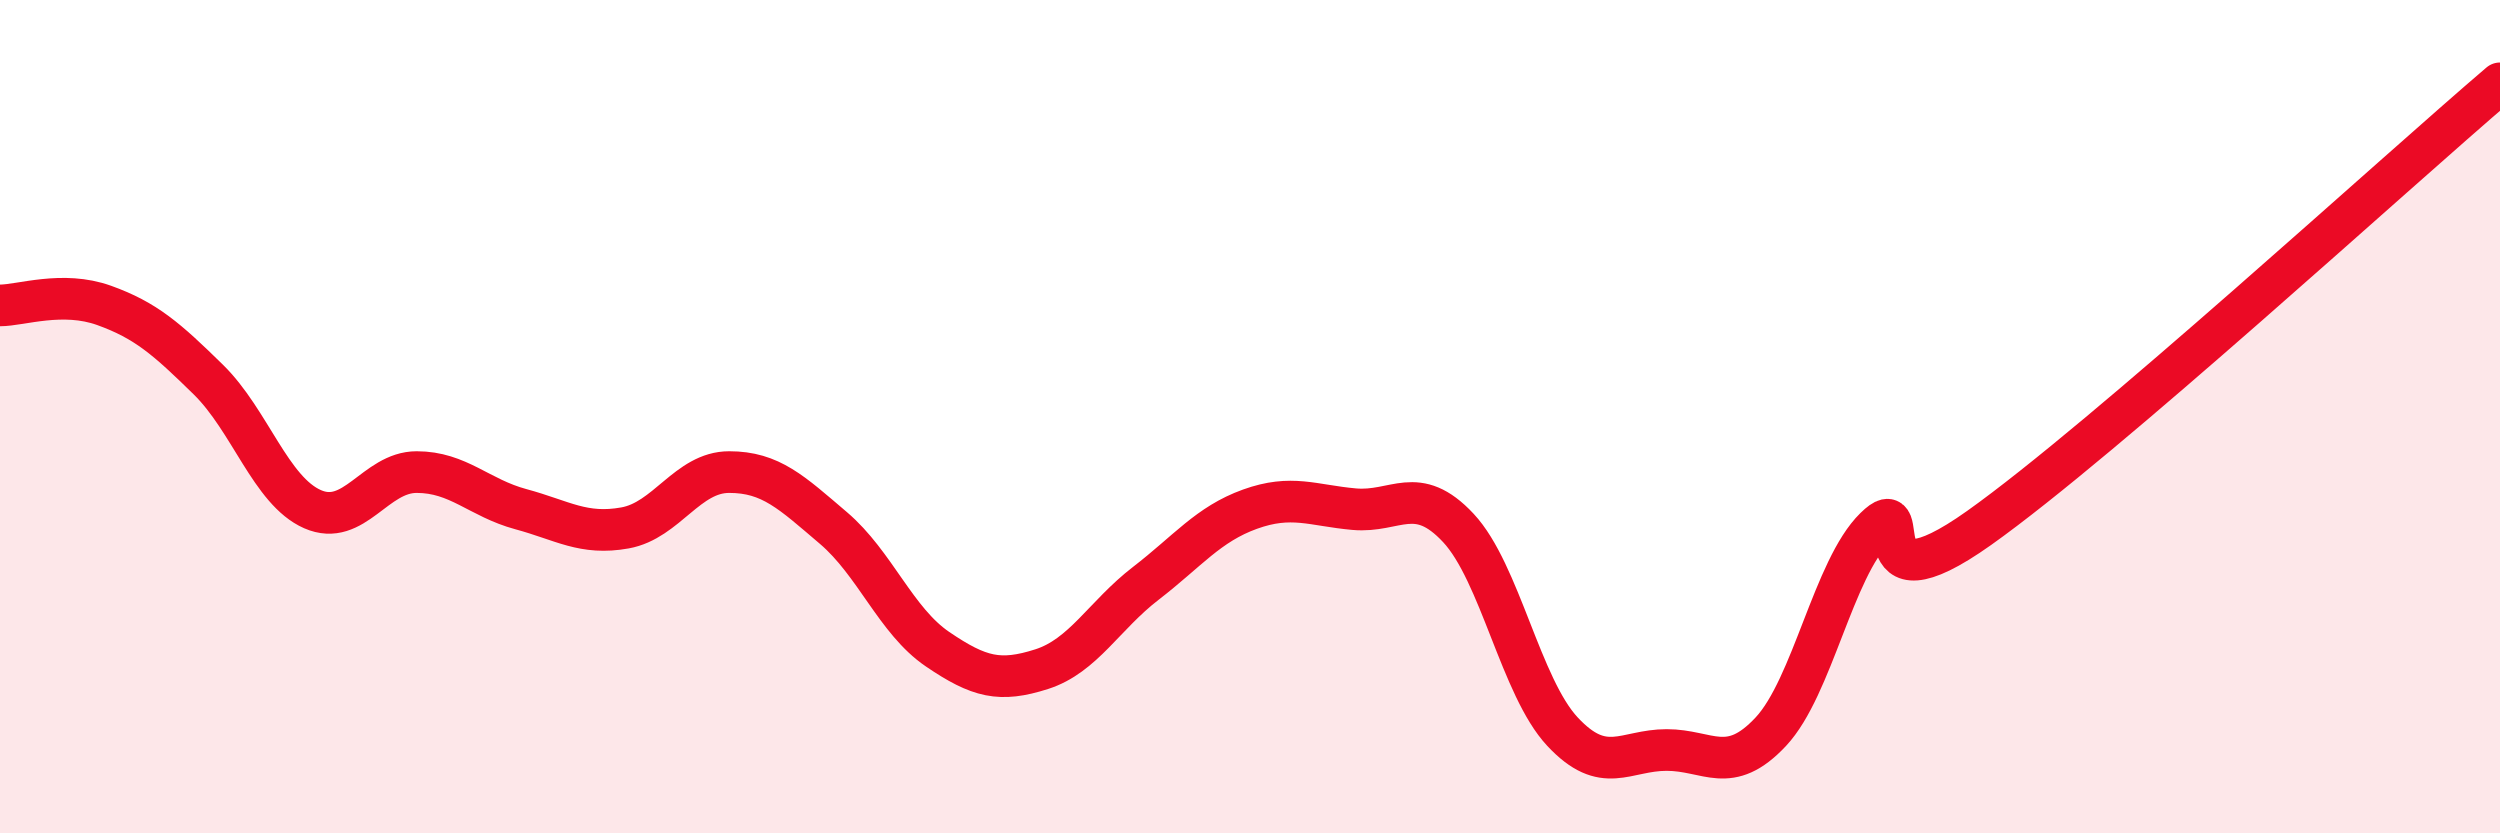
    <svg width="60" height="20" viewBox="0 0 60 20" xmlns="http://www.w3.org/2000/svg">
      <path
        d="M 0,7.33 C 0.5,7.33 1.5,6.97 2.5,7.33 C 3.5,7.69 4,8.13 5,9.11 C 6,10.09 6.5,11.78 7.5,12.22 C 8.5,12.66 9,11.33 10,11.33 C 11,11.33 11.5,11.95 12.5,12.22 C 13.5,12.49 14,12.85 15,12.67 C 16,12.49 16.5,11.33 17.5,11.33 C 18.5,11.33 19,11.82 20,12.67 C 21,13.52 21.5,14.9 22.5,15.58 C 23.5,16.26 24,16.38 25,16.06 C 26,15.74 26.5,14.77 27.5,14 C 28.5,13.23 29,12.58 30,12.22 C 31,11.86 31.5,12.13 32.5,12.22 C 33.5,12.31 34,11.6 35,12.67 C 36,13.74 36.5,16.49 37.5,17.56 C 38.5,18.63 39,18 40,18 C 41,18 41.5,18.63 42.5,17.56 C 43.5,16.49 44,13.65 45,12.67 C 46,11.69 44.5,14.8 47.5,12.67 C 50.5,10.54 57.5,4.13 60,2L60 20L0 20Z"
        fill="#EB0A25"
        opacity="0.1"
        stroke-linecap="round"
        stroke-linejoin="round"
      />
      <path
        d="M 0,7.33 C 0.5,7.33 1.5,6.97 2.5,7.33 C 3.5,7.69 4,8.13 5,9.11 C 6,10.09 6.5,11.78 7.5,12.22 C 8.5,12.66 9,11.33 10,11.33 C 11,11.33 11.5,11.95 12.5,12.22 C 13.5,12.49 14,12.85 15,12.67 C 16,12.49 16.5,11.33 17.5,11.33 C 18.5,11.33 19,11.82 20,12.67 C 21,13.52 21.5,14.9 22.5,15.58 C 23.5,16.26 24,16.38 25,16.06 C 26,15.74 26.5,14.77 27.5,14 C 28.5,13.23 29,12.58 30,12.22 C 31,11.86 31.5,12.13 32.5,12.22 C 33.5,12.31 34,11.6 35,12.67 C 36,13.74 36.5,16.49 37.5,17.56 C 38.5,18.63 39,18 40,18 C 41,18 41.5,18.63 42.5,17.56 C 43.5,16.49 44,13.65 45,12.67 C 46,11.69 44.5,14.8 47.5,12.67 C 50.5,10.54 57.5,4.13 60,2"
        stroke="#EB0A25"
        stroke-width="1"
        fill="none"
        stroke-linecap="round"
        stroke-linejoin="round"
      />
    </svg>
  